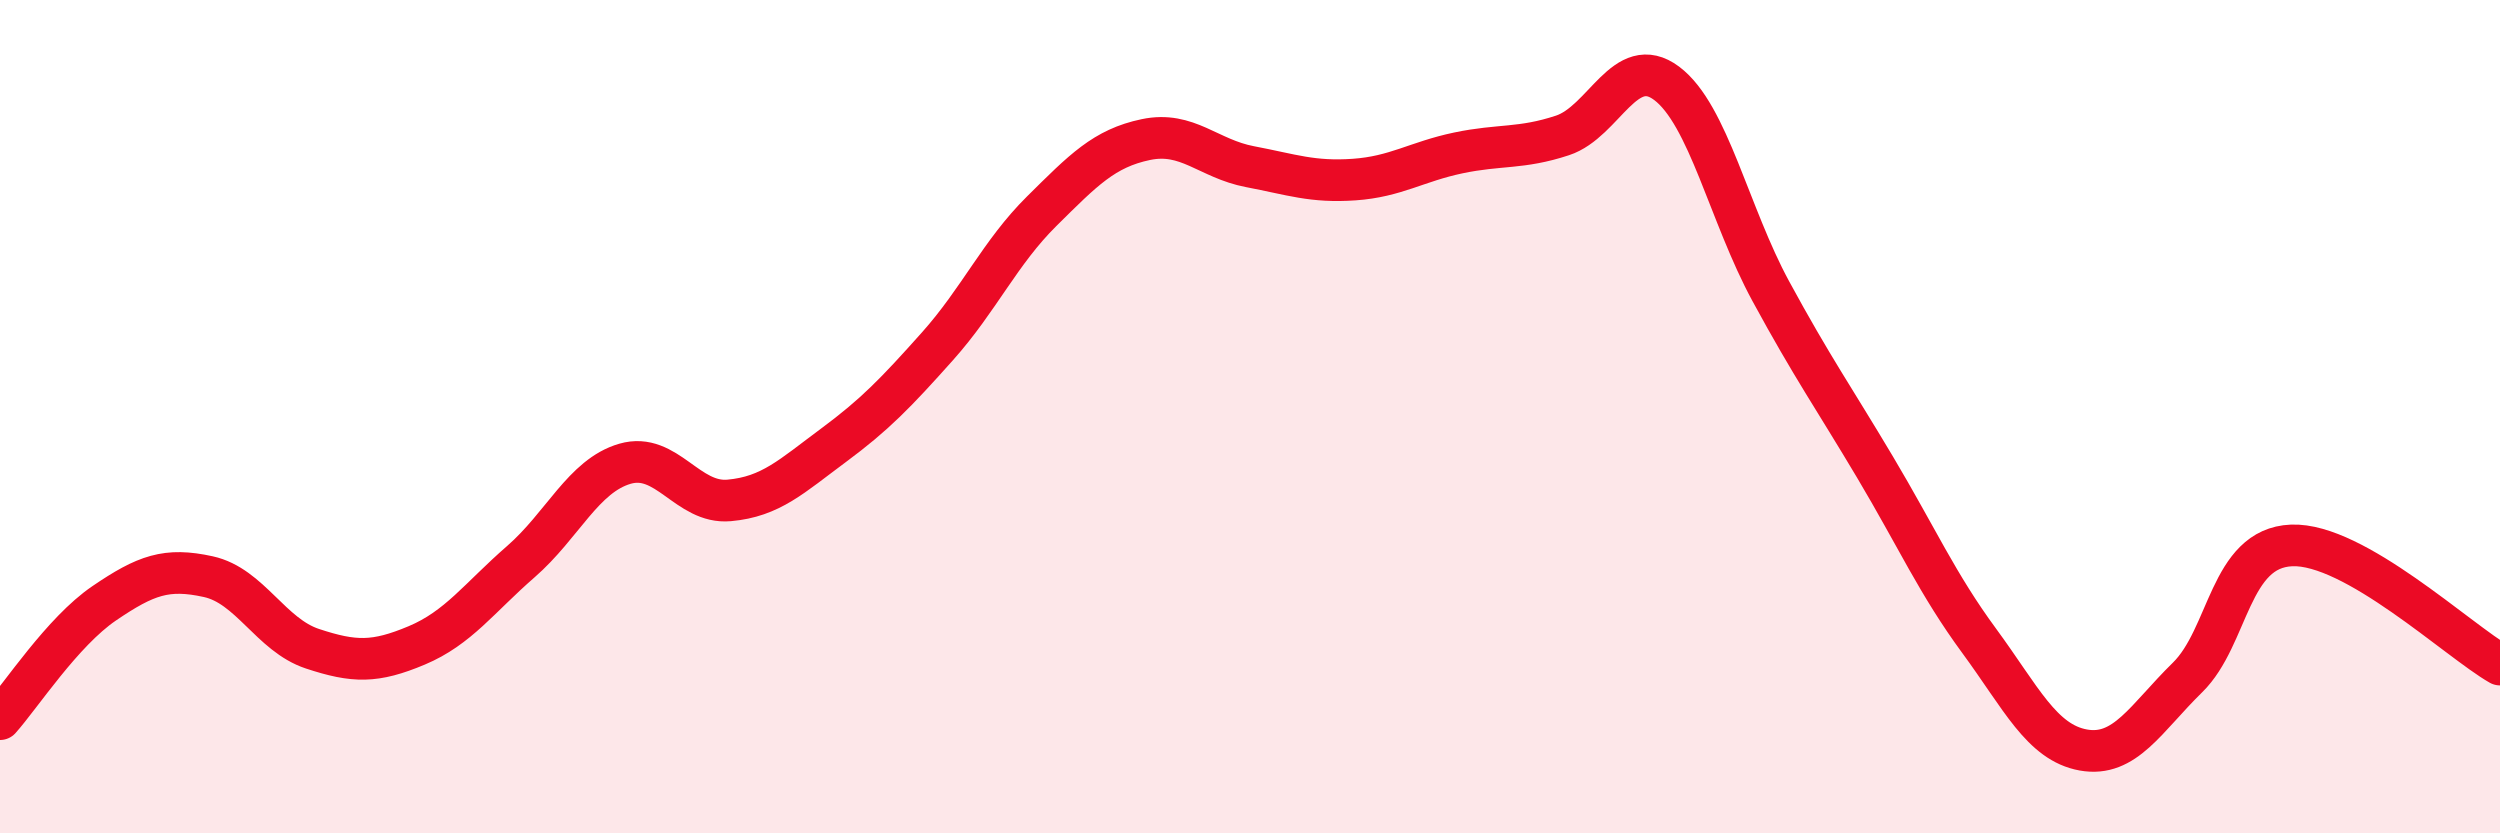 
    <svg width="60" height="20" viewBox="0 0 60 20" xmlns="http://www.w3.org/2000/svg">
      <path
        d="M 0,17.26 C 0.5,16.7 1.5,15.16 2.5,14.48 C 3.5,13.8 4,13.62 5,13.84 C 6,14.06 6.5,15.24 7.5,15.57 C 8.5,15.9 9,15.91 10,15.49 C 11,15.07 11.5,14.35 12.5,13.48 C 13.5,12.61 14,11.42 15,11.13 C 16,10.84 16.5,12.1 17.5,12.01 C 18.5,11.92 19,11.43 20,10.69 C 21,9.95 21.5,9.43 22.5,8.31 C 23.5,7.19 24,6.06 25,5.07 C 26,4.08 26.5,3.56 27.5,3.35 C 28.5,3.14 29,3.81 30,4 C 31,4.19 31.5,4.38 32.5,4.31 C 33.5,4.24 34,3.88 35,3.67 C 36,3.46 36.5,3.58 37.5,3.25 C 38.5,2.92 39,1.25 40,2 C 41,2.75 41.5,5.15 42.5,6.99 C 43.5,8.83 44,9.53 45,11.21 C 46,12.89 46.5,14.02 47.5,15.38 C 48.5,16.74 49,17.82 50,18 C 51,18.18 51.5,17.24 52.5,16.26 C 53.5,15.28 53.5,13.15 55,13.09 C 56.5,13.03 59,15.38 60,15.95L60 20L0 20Z"
        fill="#EB0A25"
        opacity="0.1"
        stroke-linecap="round"
        stroke-linejoin="round"
      />
      <path
        d="M 0,17.26 C 0.5,16.7 1.5,15.16 2.5,14.48 C 3.5,13.8 4,13.62 5,13.84 C 6,14.06 6.5,15.24 7.5,15.57 C 8.5,15.9 9,15.91 10,15.49 C 11,15.07 11.5,14.35 12.5,13.48 C 13.5,12.61 14,11.42 15,11.13 C 16,10.84 16.5,12.1 17.5,12.01 C 18.5,11.92 19,11.43 20,10.69 C 21,9.95 21.5,9.43 22.5,8.31 C 23.5,7.19 24,6.06 25,5.07 C 26,4.08 26.5,3.56 27.5,3.35 C 28.5,3.14 29,3.81 30,4 C 31,4.19 31.5,4.38 32.5,4.31 C 33.5,4.24 34,3.88 35,3.67 C 36,3.46 36.5,3.58 37.5,3.25 C 38.5,2.92 39,1.25 40,2 C 41,2.75 41.5,5.15 42.5,6.99 C 43.5,8.83 44,9.53 45,11.21 C 46,12.89 46.5,14.02 47.5,15.38 C 48.5,16.74 49,17.82 50,18 C 51,18.18 51.5,17.24 52.5,16.26 C 53.5,15.28 53.5,13.15 55,13.09 C 56.5,13.03 59,15.38 60,15.95"
        stroke="#EB0A25"
        stroke-width="1"
        fill="none"
        stroke-linecap="round"
        stroke-linejoin="round"
      />
    </svg>
  
